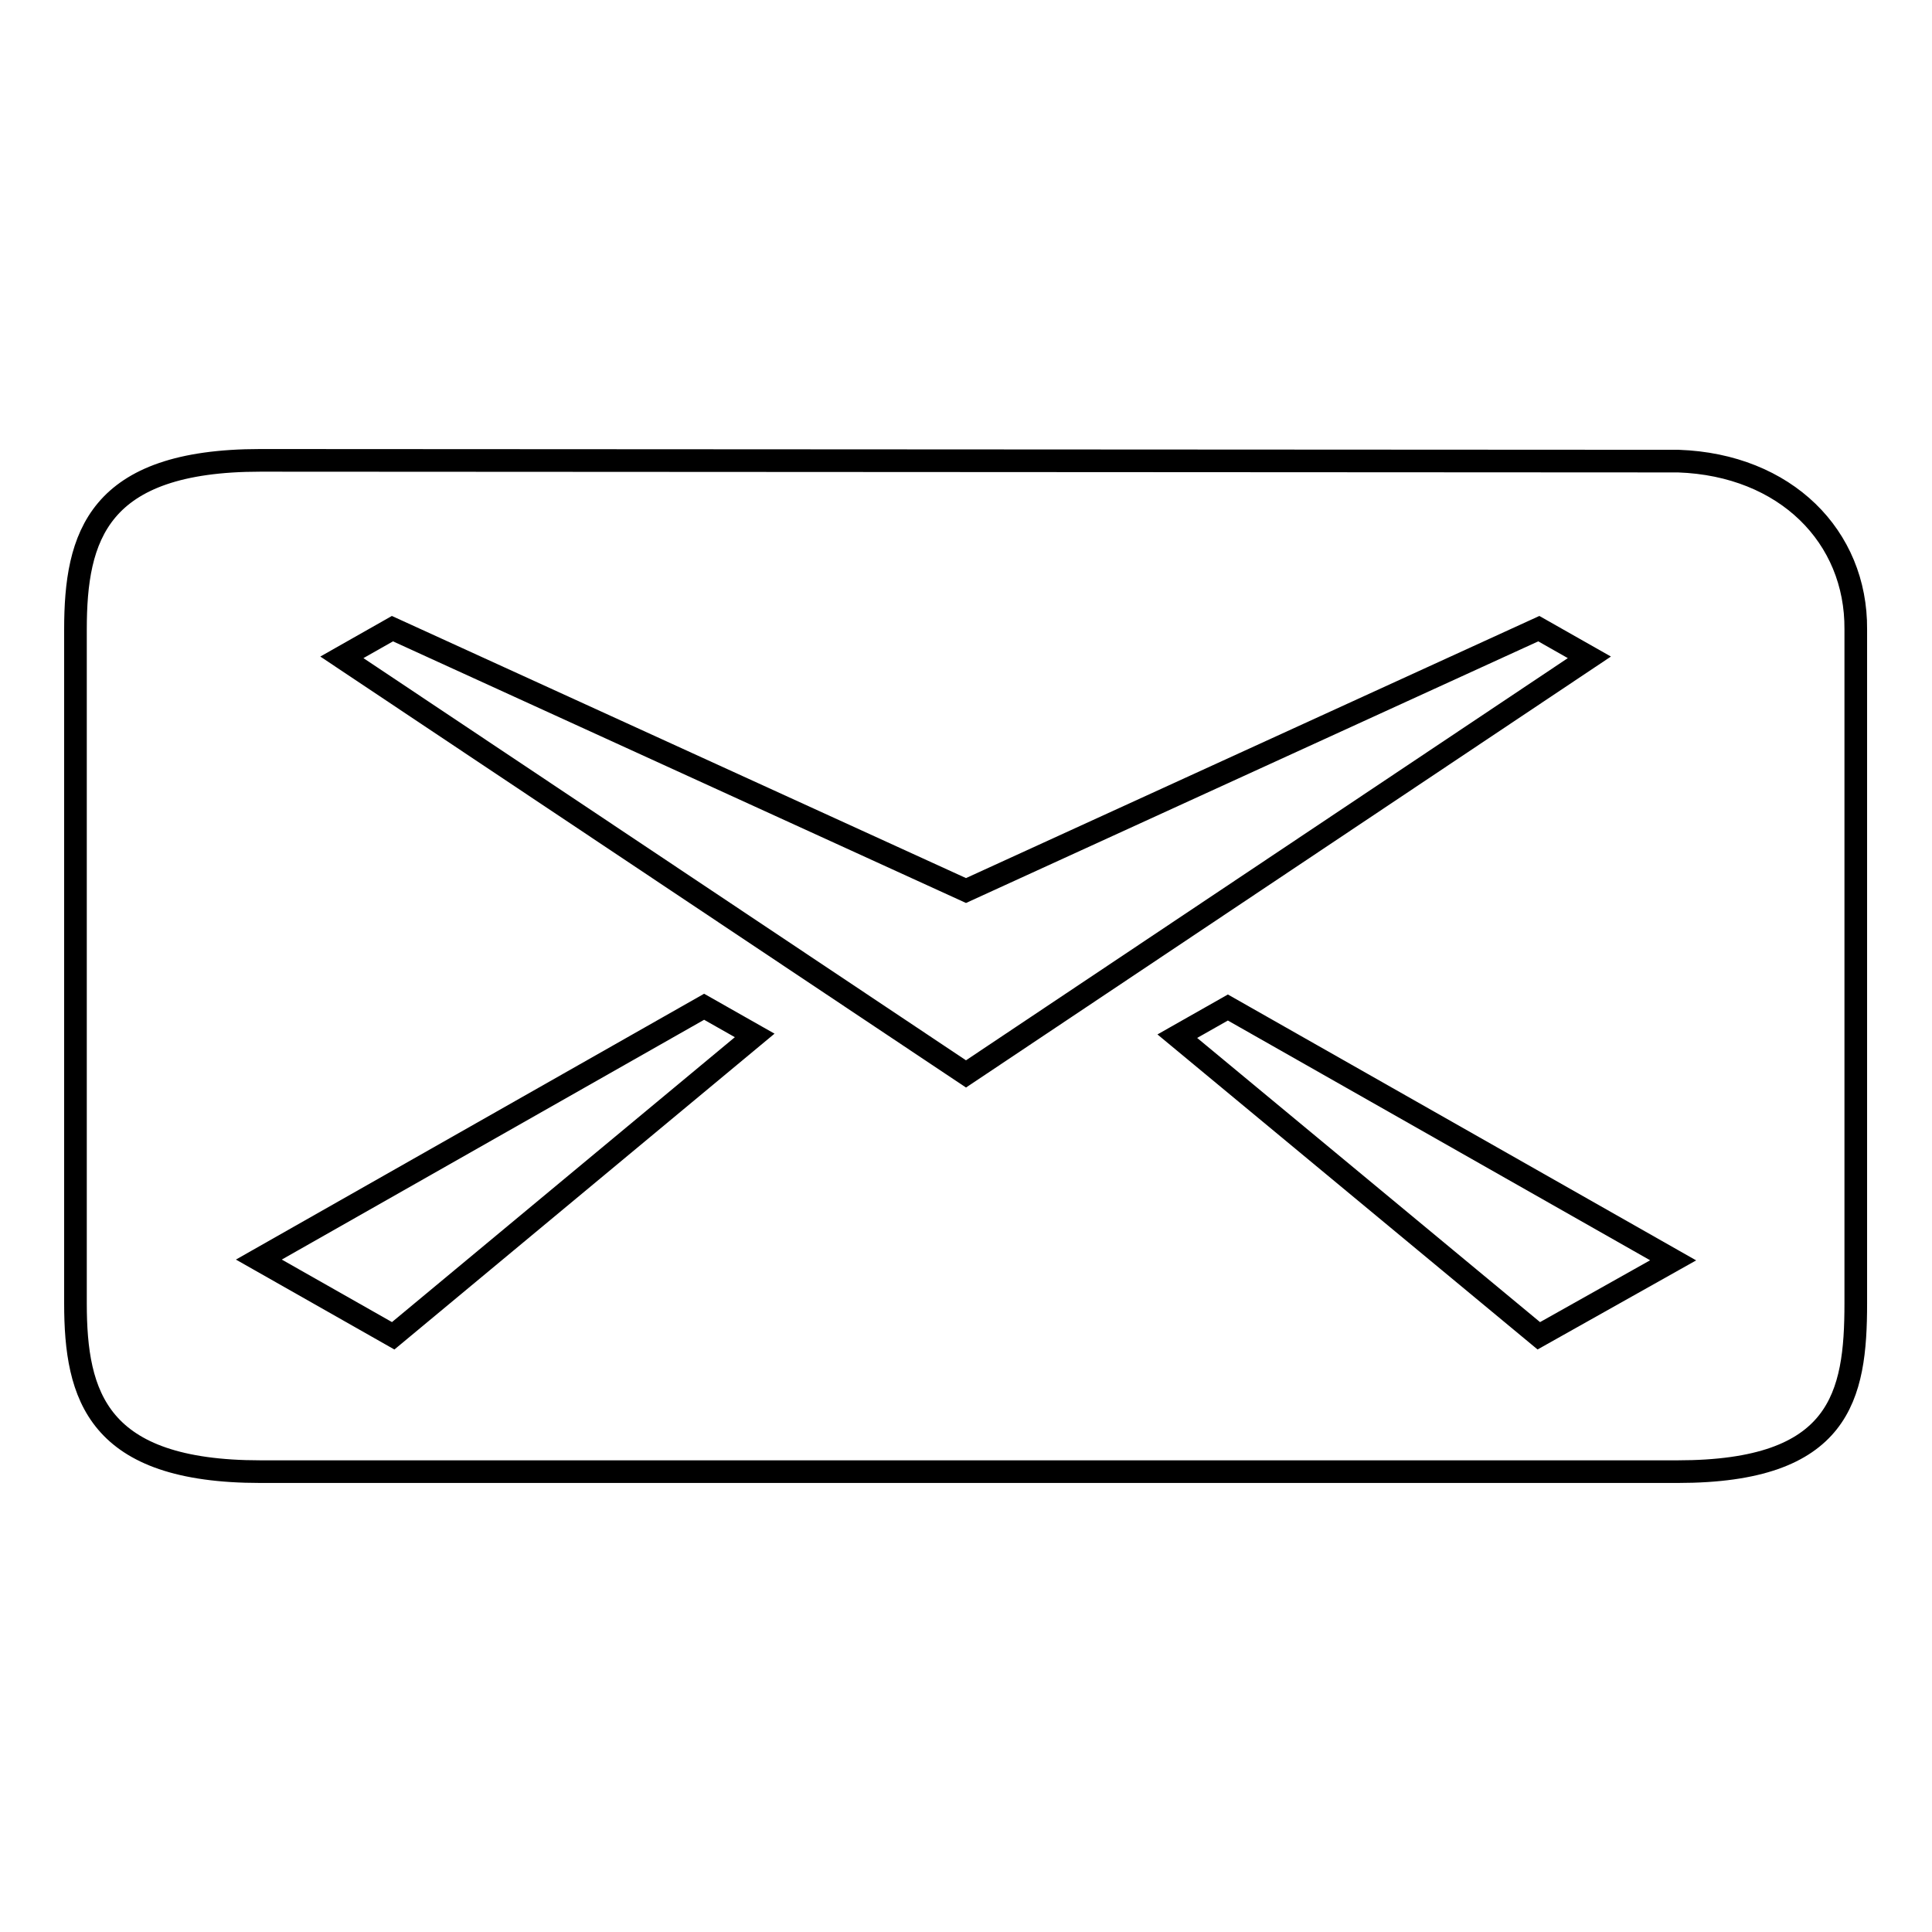 <?xml version="1.0" encoding="utf-8"?>
<!-- Svg Vector Icons : http://www.onlinewebfonts.com/icon -->
<!DOCTYPE svg PUBLIC "-//W3C//DTD SVG 1.1//EN" "http://www.w3.org/Graphics/SVG/1.1/DTD/svg11.dtd">
<svg version="1.1" xmlns="http://www.w3.org/2000/svg" xmlns:xlink="http://www.w3.org/1999/xlink" x="0px" y="0px" viewBox="0 0 256 256" enable-background="new 0 0 256 256" xml:space="preserve">
<g> <path stroke-width="3" fill-opacity="0" stroke="#000000"  d="M222.4,61.1L34.5,61C12.9,61,10,71.1,10,83.4v89.3C10,185,12.9,195,34.5,195l187.8,0 c21.6,0,23.6-10,23.6-22.3V83.4C246,71.1,236.6,61.6,222.4,61.1L222.4,61.1z M52.1,177l-17.8-10.1l59-33.5l6.7,3.8L52.1,177 L52.1,177z M45.3,87.1l6.7-3.8L128,118l75.9-34.7l6.7,3.8L128,142.3L45.3,87.1L45.3,87.1z M203.9,177L156,137.3l6.7-3.8l59,33.5 L203.9,177L203.9,177z"/></g>
</svg>